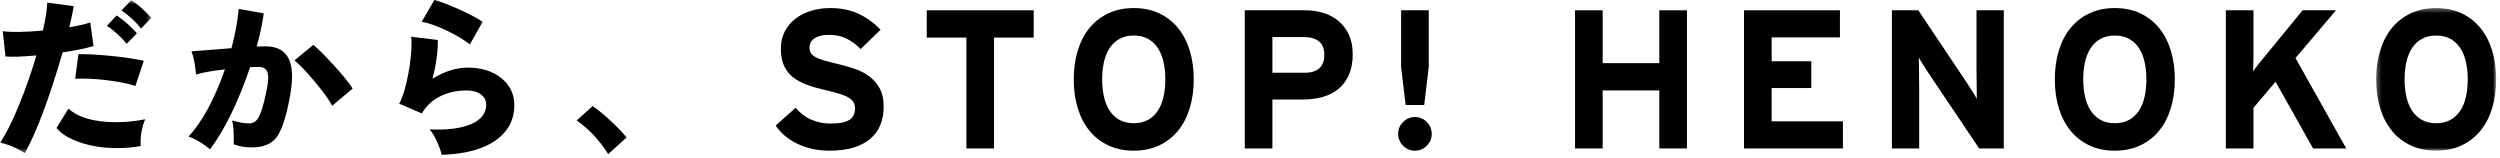 <?xml version="1.0" encoding="UTF-8"?>
<svg width="539px" height="34px" viewBox="0 0 539 34" version="1.1" xmlns="http://www.w3.org/2000/svg" xmlns:xlink="http://www.w3.org/1999/xlink">
    <!-- Generator: Sketch 52.4 (67378) - http://www.bohemiancoding.com/sketch -->
    <title>Group 33</title>
    <desc>Created with Sketch.</desc>
    <defs>
        <polygon id="path-1" points="0 0.663 32.634 0.663 32.634 33.63 0 33.63"></polygon>
        <polygon id="path-3" points="0.3 0.364 26.171 0.364 26.171 31.111 0.3 31.111"></polygon>
    </defs>
    <g id="Page-1" stroke="none" stroke-width="1" fill="none" fill-rule="evenodd">
        <g id="Group-33" transform="translate(0, -1)">
            <g id="Group-3" transform="translate(0, 0.374)">
                <mask id="mask-2" fill="white">
                    <use xlink:href="#path-1"></use>
                </mask>
                <g id="Clip-2"></g>
                <path d="M32.634,4.474 L30.414,6.768 C29.254,5.313 27.848,4.018 26.196,2.883 L28.305,0.663 C29.859,1.699 31.302,2.97 32.634,4.474 Z M29.526,7.804 L27.306,10.061 C26.122,8.606 24.703,7.311 23.051,6.176 L25.16,3.956 C26.738,5.017 28.194,6.3 29.526,7.804 Z M31.006,13.724 L29.193,19.163 C27.663,18.645 25.579,18.226 22.94,17.905 C20.399,17.609 18.155,17.511 16.206,17.609 L16.909,12.318 C18.709,12.269 21.077,12.392 24.013,12.688 C26.874,12.984 29.205,13.329 31.006,13.724 Z M31.302,26.341 C30.537,28.167 30.216,30.091 30.34,32.113 C28.662,32.409 26.973,32.557 25.271,32.557 C22.36,32.557 19.715,32.156 17.335,31.354 C14.954,30.553 13.233,29.511 12.173,28.228 L14.763,24.047 C16.909,25.996 20.35,26.97 25.086,26.97 C27.108,26.97 29.18,26.761 31.302,26.341 Z M20.165,10.542 C18.734,11.011 16.514,11.467 13.505,11.911 C10.668,21.704 7.955,28.944 5.365,33.63 C3.613,32.52 1.825,31.767 -0,31.373 C1.233,29.647 2.59,26.97 4.07,23.344 C5.476,19.94 6.734,16.351 7.844,12.577 C4.884,12.849 2.664,12.923 1.184,12.799 L0.592,7.36 C2.59,7.607 5.476,7.557 9.25,7.212 C9.842,4.672 10.15,2.661 10.175,1.181 L15.91,1.958 C15.688,3.241 15.367,4.758 14.948,6.509 C16.847,6.189 18.352,5.843 19.462,5.473 L20.165,10.542 Z" id="Fill-1" fill="#000000" mask="url(#mask-2)"></path>
            </g>
            <path d="M76.027,20.092 L71.624,23.792 C70.908,22.46 69.632,20.703 67.795,18.519 C65.957,16.336 64.52,14.838 63.484,14.024 L67.554,10.657 C68.713,11.644 70.181,13.112 71.957,15.06 C73.881,17.157 75.237,18.834 76.027,20.092 M62.522,21.72 C61.733,26.136 60.758,29.108 59.599,30.637 C58.489,32.067 56.713,32.783 54.271,32.783 C52.84,32.783 51.545,32.561 50.386,32.117 C50.435,29.725 50.324,28.01 50.053,26.974 C51.484,27.394 52.704,27.603 53.716,27.603 C54.53,27.603 55.171,27.233 55.64,26.493 C56.256,25.507 56.848,23.595 57.416,20.758 C57.687,19.5 57.823,18.477 57.823,17.687 C57.823,16.183 57.157,15.43 55.825,15.43 C55.331,15.43 54.702,15.443 53.938,15.467 C51.323,23.089 48.437,28.997 45.28,33.19 C44.786,32.746 44.071,32.228 43.134,31.636 C42.098,31.02 41.272,30.625 40.655,30.452 C43.639,27.196 46.254,22.362 48.499,15.948 C45.736,16.269 43.664,16.639 42.283,17.058 C42.061,14.838 41.728,13.173 41.284,12.063 C43.923,11.841 46.797,11.619 49.905,11.397 C50.719,8.314 51.237,5.49 51.459,2.924 L56.861,3.886 C56.59,6.008 56.084,8.388 55.344,11.027 C56.158,11.003 56.787,10.99 57.231,10.99 C61.054,10.99 62.966,13.136 62.966,17.428 C62.966,18.662 62.818,20.092 62.522,21.72" id="Fill-4" fill="#000000"></path>
            <path d="M104.047,5.699 L101.309,10.583 C100.001,9.547 98.306,8.536 96.221,7.549 C94.137,6.563 92.367,5.946 90.912,5.699 L93.65,1 C94.982,1.346 96.758,2.018 98.978,3.017 C101.198,4.016 102.887,4.91 104.047,5.699 M110.892,23.681 C110.892,26.74 109.634,29.207 107.118,31.081 C104.355,33.128 100.384,34.226 95.204,34.374 C95.056,33.584 94.735,32.659 94.242,31.599 C93.724,30.415 93.181,29.515 92.614,28.898 C96.486,29.071 99.508,28.676 101.679,27.714 C103.775,26.777 104.824,25.396 104.824,23.57 C104.824,22.658 104.441,21.918 103.677,21.35 C102.912,20.783 101.876,20.499 100.569,20.499 C98.669,20.499 96.918,20.857 95.315,21.572 C93.391,22.436 91.935,23.731 90.949,25.457 L86.065,23.348 C86.854,21.893 87.508,19.759 88.026,16.947 C88.494,14.456 88.729,12.187 88.729,10.139 C88.729,9.695 88.704,9.288 88.655,8.918 L94.39,9.621 C94.414,12.236 94.032,15.011 93.243,17.946 C95.882,16.368 98.398,15.578 100.791,15.578 C103.8,15.578 106.235,16.336 108.098,17.854 C109.961,19.371 110.892,21.313 110.892,23.681" id="Fill-6" fill="#000000"></path>
            <path d="M135.09,30.637 L131.131,34.226 C129.257,31.242 126.987,28.824 124.323,26.974 L127.764,23.866 C128.849,24.582 130.169,25.667 131.723,27.122 C133.178,28.479 134.3,29.651 135.09,30.637" id="Fill-8" fill="#000000"></path>
            <path d="M190.517,23.982 C190.517,25.403 190.289,26.696 189.834,27.861 C189.38,29.025 188.67,30.027 187.704,30.865 C186.738,31.703 185.524,32.35 184.062,32.805 C182.6,33.259 180.848,33.486 178.806,33.486 C176.31,33.486 174.04,33.003 171.998,32.036 C169.956,31.069 168.367,29.746 167.233,28.067 L171.53,24.236 C172.58,25.456 173.749,26.328 175.04,26.853 C176.331,27.378 177.7,27.64 179.147,27.64 C180.933,27.64 182.245,27.385 183.082,26.874 C183.919,26.363 184.338,25.541 184.338,24.405 C184.338,23.923 184.252,23.505 184.081,23.15 C183.911,22.795 183.591,22.461 183.122,22.149 C182.654,21.837 181.979,21.539 181.098,21.256 C180.217,20.972 179.08,20.674 177.688,20.362 C176.324,20.05 175.066,19.681 173.916,19.255 C172.766,18.83 171.778,18.29 170.954,17.638 C170.129,16.985 169.49,16.162 169.036,15.168 C168.581,14.175 168.354,12.941 168.354,11.466 C168.354,10.103 168.631,8.883 169.184,7.805 C169.738,6.727 170.498,5.811 171.465,5.059 C172.43,4.308 173.559,3.733 174.851,3.335 C176.142,2.938 177.525,2.739 179,2.739 C181.326,2.739 183.361,3.15 185.106,3.97 C186.851,4.791 188.432,5.937 189.851,7.408 L185.553,11.575 C184.589,10.582 183.56,9.824 182.468,9.299 C181.376,8.774 180.149,8.511 178.788,8.511 C177.994,8.511 177.326,8.59 176.788,8.746 C176.248,8.902 175.809,9.109 175.469,9.364 C175.128,9.619 174.887,9.904 174.746,10.216 C174.603,10.529 174.533,10.856 174.533,11.196 C174.533,11.68 174.625,12.085 174.809,12.411 C174.994,12.738 175.314,13.029 175.769,13.285 C176.223,13.54 176.834,13.782 177.601,14.009 C178.369,14.237 179.349,14.492 180.543,14.776 C181.736,15.061 182.923,15.394 184.102,15.778 C185.281,16.162 186.347,16.695 187.298,17.376 C188.25,18.058 189.025,18.925 189.621,19.976 C190.218,21.027 190.517,22.363 190.517,23.982" id="Fill-10" fill="#000000"></path>
            <polygon id="Fill-12" fill="#000000" points="214.312 9.103 214.312 33.005 208.356 33.005 208.356 9.103 199.803 9.103 199.803 3.22 222.864 3.22 222.864 9.103"></polygon>
            <path d="M251.243,18.113 C251.243,16.779 251.116,15.537 250.86,14.386 C250.604,13.238 250.2,12.236 249.648,11.384 C249.094,10.533 248.385,9.866 247.52,9.383 C246.655,8.9 245.626,8.659 244.435,8.659 C243.243,8.659 242.215,8.9 241.35,9.383 C240.485,9.866 239.776,10.533 239.223,11.384 C238.67,12.236 238.265,13.238 238.01,14.386 C237.754,15.537 237.627,16.779 237.627,18.113 C237.627,19.447 237.754,20.689 238.01,21.838 C238.265,22.988 238.67,23.989 239.223,24.84 C239.776,25.692 240.485,26.36 241.35,26.843 C242.215,27.325 243.243,27.566 244.435,27.566 C245.626,27.566 246.655,27.325 247.52,26.843 C248.385,26.36 249.094,25.692 249.648,24.84 C250.2,23.989 250.604,22.988 250.86,21.838 C251.116,20.689 251.243,19.447 251.243,18.113 M257.371,18.113 C257.371,20.384 257.08,22.463 256.498,24.352 C255.917,26.239 255.073,27.858 253.966,29.206 C252.86,30.555 251.505,31.605 249.903,32.358 C248.3,33.109 246.477,33.486 244.435,33.486 C242.393,33.486 240.57,33.109 238.967,32.358 C237.365,31.605 236.01,30.555 234.904,29.206 C233.797,27.858 232.953,26.239 232.372,24.352 C231.79,22.463 231.5,20.384 231.5,18.113 C231.5,15.841 231.79,13.762 232.372,11.873 C232.953,9.986 233.797,8.367 234.904,7.019 C236.01,5.67 237.365,4.62 238.967,3.868 C240.57,3.115 242.393,2.739 244.435,2.739 C246.477,2.739 248.3,3.115 249.903,3.868 C251.505,4.62 252.86,5.67 253.966,7.019 C255.073,8.367 255.917,9.986 256.498,11.873 C257.08,13.762 257.371,15.841 257.371,18.113" id="Fill-14" fill="#000000"></path>
            <path d="M285.519,12.797 C285.519,11.486 285.129,10.524 284.349,9.911 C283.569,9.298 282.512,8.992 281.179,8.992 L274.329,8.992 L274.329,16.688 L281.264,16.688 C284.101,16.688 285.519,15.391 285.519,12.797 M291.646,12.669 C291.646,14.401 291.376,15.883 290.837,17.118 C290.298,18.352 289.547,19.367 288.582,20.161 C287.618,20.956 286.477,21.538 285.157,21.906 C283.838,22.275 282.413,22.46 280.881,22.46 L274.329,22.46 L274.329,33.005 L268.372,33.005 L268.372,3.22 L281.392,3.22 C282.782,3.22 284.101,3.412 285.349,3.794 C286.597,4.178 287.689,4.767 288.625,5.561 C289.561,6.355 290.298,7.342 290.837,8.519 C291.376,9.697 291.646,11.08 291.646,12.669" id="Fill-16" fill="#000000"></path>
            <path d="M307.06,23.644 L303.06,23.644 L302.081,15.475 L302.081,3.22 L308.039,3.22 L308.039,15.475 L307.06,23.644 Z M308.677,29.86 C308.677,30.855 308.322,31.709 307.613,32.42 C306.904,33.13 306.053,33.486 305.06,33.486 C304.067,33.486 303.216,33.13 302.507,32.42 C301.798,31.709 301.443,30.855 301.443,29.86 C301.443,28.864 301.798,28.012 302.507,27.301 C303.216,26.59 304.067,26.234 305.06,26.234 C306.053,26.234 306.904,26.59 307.613,27.301 C308.322,28.012 308.677,28.864 308.677,29.86 Z" id="Fill-18" fill="#000000"></path>
            <polygon id="Fill-20" fill="#000000" points="357.748 33.005 357.748 20.499 345.538 20.499 345.538 33.005 339.58 33.005 339.58 3.22 345.538 3.22 345.538 14.616 357.748 14.616 357.748 3.22 363.704 3.22 363.704 33.005"></polygon>
            <polygon id="Fill-22" fill="#000000" points="376.011 33.005 376.011 3.22 396.69 3.22 396.69 9.066 381.968 9.066 381.968 14.209 390.521 14.209 390.521 19.981 381.968 19.981 381.968 27.159 397.329 27.159 397.329 33.005"></polygon>
            <path d="M426.705,33.005 L415.784,16.751 C415.416,16.183 415.026,15.58 414.615,14.942 C414.205,14.304 413.901,13.786 413.702,13.389 C413.702,13.673 413.707,14.092 413.721,14.644 C413.733,15.198 413.74,15.793 413.74,16.431 C413.74,17.07 413.745,17.701 413.757,18.325 C413.769,18.95 413.776,19.474 413.776,19.9 L413.776,33.005 L407.894,33.005 L407.894,3.22 L413.591,3.22 L424.127,18.963 C424.495,19.531 424.885,20.134 425.295,20.772 C425.705,21.41 426.01,21.928 426.209,22.325 C426.209,22.042 426.202,21.623 426.19,21.07 C426.178,20.517 426.171,19.921 426.171,19.283 C426.171,18.645 426.164,18.014 426.152,17.389 C426.14,16.765 426.135,16.24 426.135,15.815 L426.135,3.22 L432.017,3.22 L432.017,33.005 L426.705,33.005 Z" id="Fill-24" fill="#000000"></path>
            <path d="M462.763,18.113 C462.763,16.779 462.636,15.537 462.38,14.386 C462.124,13.238 461.72,12.236 461.168,11.384 C460.614,10.533 459.905,9.866 459.04,9.383 C458.175,8.9 457.146,8.659 455.955,8.659 C454.763,8.659 453.735,8.9 452.87,9.383 C452.005,9.866 451.296,10.533 450.743,11.384 C450.19,12.236 449.785,13.238 449.53,14.386 C449.274,15.537 449.147,16.779 449.147,18.113 C449.147,19.447 449.274,20.689 449.53,21.838 C449.785,22.988 450.19,23.989 450.743,24.84 C451.296,25.692 452.005,26.36 452.87,26.843 C453.735,27.325 454.763,27.566 455.955,27.566 C457.146,27.566 458.175,27.325 459.04,26.843 C459.905,26.36 460.614,25.692 461.168,24.84 C461.72,23.989 462.124,22.988 462.38,21.838 C462.636,20.689 462.763,19.447 462.763,18.113 M468.891,18.113 C468.891,20.384 468.6,22.463 468.018,24.352 C467.437,26.239 466.593,27.858 465.486,29.206 C464.38,30.555 463.025,31.605 461.423,32.358 C459.82,33.109 457.997,33.486 455.955,33.486 C453.913,33.486 452.09,33.109 450.487,32.358 C448.885,31.605 447.53,30.555 446.424,29.206 C445.317,27.858 444.473,26.239 443.892,24.352 C443.31,22.463 443.02,20.384 443.02,18.113 C443.02,15.841 443.31,13.762 443.892,11.873 C444.473,9.986 445.317,8.367 446.424,7.019 C447.53,5.67 448.885,4.62 450.487,3.868 C452.09,3.115 453.913,2.739 455.955,2.739 C457.997,2.739 459.82,3.115 461.423,3.868 C463.025,4.62 464.38,5.67 465.486,7.019 C466.593,8.367 467.437,9.986 468.018,11.873 C468.6,13.762 468.891,15.841 468.891,18.113" id="Fill-26" fill="#000000"></path>
            <path d="M498.698,33.005 L490.614,18.623 L485.848,24.24 L485.848,33.005 L479.891,33.005 L479.891,3.22 L485.848,3.22 L485.848,11.687 L485.848,12.773 C485.848,13.213 485.842,13.659 485.83,14.113 C485.817,14.567 485.805,15.006 485.793,15.432 C485.78,15.858 485.774,16.184 485.774,16.411 C485.965,16.071 486.302,15.602 486.784,15.007 C487.266,14.411 487.706,13.872 488.103,13.389 L496.443,3.22 L503.634,3.22 L494.911,13.517 L505.847,33.005 L498.698,33.005 Z" id="Fill-28" fill="#000000"></path>
            <g id="Group-32" transform="translate(512, 2.374)">
                <mask id="mask-4" fill="white">
                    <use xlink:href="#path-3"></use>
                </mask>
                <g id="Clip-31"></g>
                <path d="M20.043,15.739 C20.043,14.405 19.916,13.162 19.66,12.012 C19.404,10.864 19,9.863 18.448,9.011 C17.894,8.159 17.185,7.492 16.32,7.008 C15.455,6.527 14.426,6.285 13.235,6.285 C12.043,6.285 11.015,6.527 10.15,7.008 C9.285,7.492 8.576,8.159 8.023,9.011 C7.47,9.863 7.065,10.864 6.81,12.012 C6.554,13.162 6.427,14.405 6.427,15.739 C6.427,17.073 6.554,18.316 6.81,19.465 C7.065,20.614 7.47,21.616 8.023,22.466 C8.576,23.319 9.285,23.986 10.15,24.468 C11.015,24.951 12.043,25.192 13.235,25.192 C14.426,25.192 15.455,24.951 16.32,24.468 C17.185,23.986 17.894,23.319 18.448,22.466 C19,21.616 19.404,20.614 19.66,19.465 C19.916,18.316 20.043,17.073 20.043,15.739 M26.171,15.739 C26.171,18.009 25.88,20.09 25.298,21.977 C24.717,23.866 23.873,25.483 22.766,26.832 C21.66,28.18 20.305,29.232 18.703,29.983 C17.1,30.735 15.277,31.111 13.235,31.111 C11.193,31.111 9.37,30.735 7.767,29.983 C6.165,29.232 4.81,28.18 3.704,26.832 C2.597,25.483 1.753,23.866 1.172,21.977 C0.59,20.09 0.3,18.009 0.3,15.739 C0.3,13.467 0.59,11.389 1.172,9.499 C1.753,7.612 2.597,5.994 3.704,4.644 C4.81,3.296 6.165,2.247 7.767,1.494 C9.37,0.742 11.193,0.364 13.235,0.364 C15.277,0.364 17.1,0.742 18.703,1.494 C20.305,2.247 21.66,3.296 22.766,4.644 C23.873,5.994 24.717,7.612 25.298,9.499 C25.88,11.389 26.171,13.467 26.171,15.739" id="Fill-30" fill="#000000" mask="url(#mask-4)"></path>
            </g>
        </g>
    </g>
</svg>